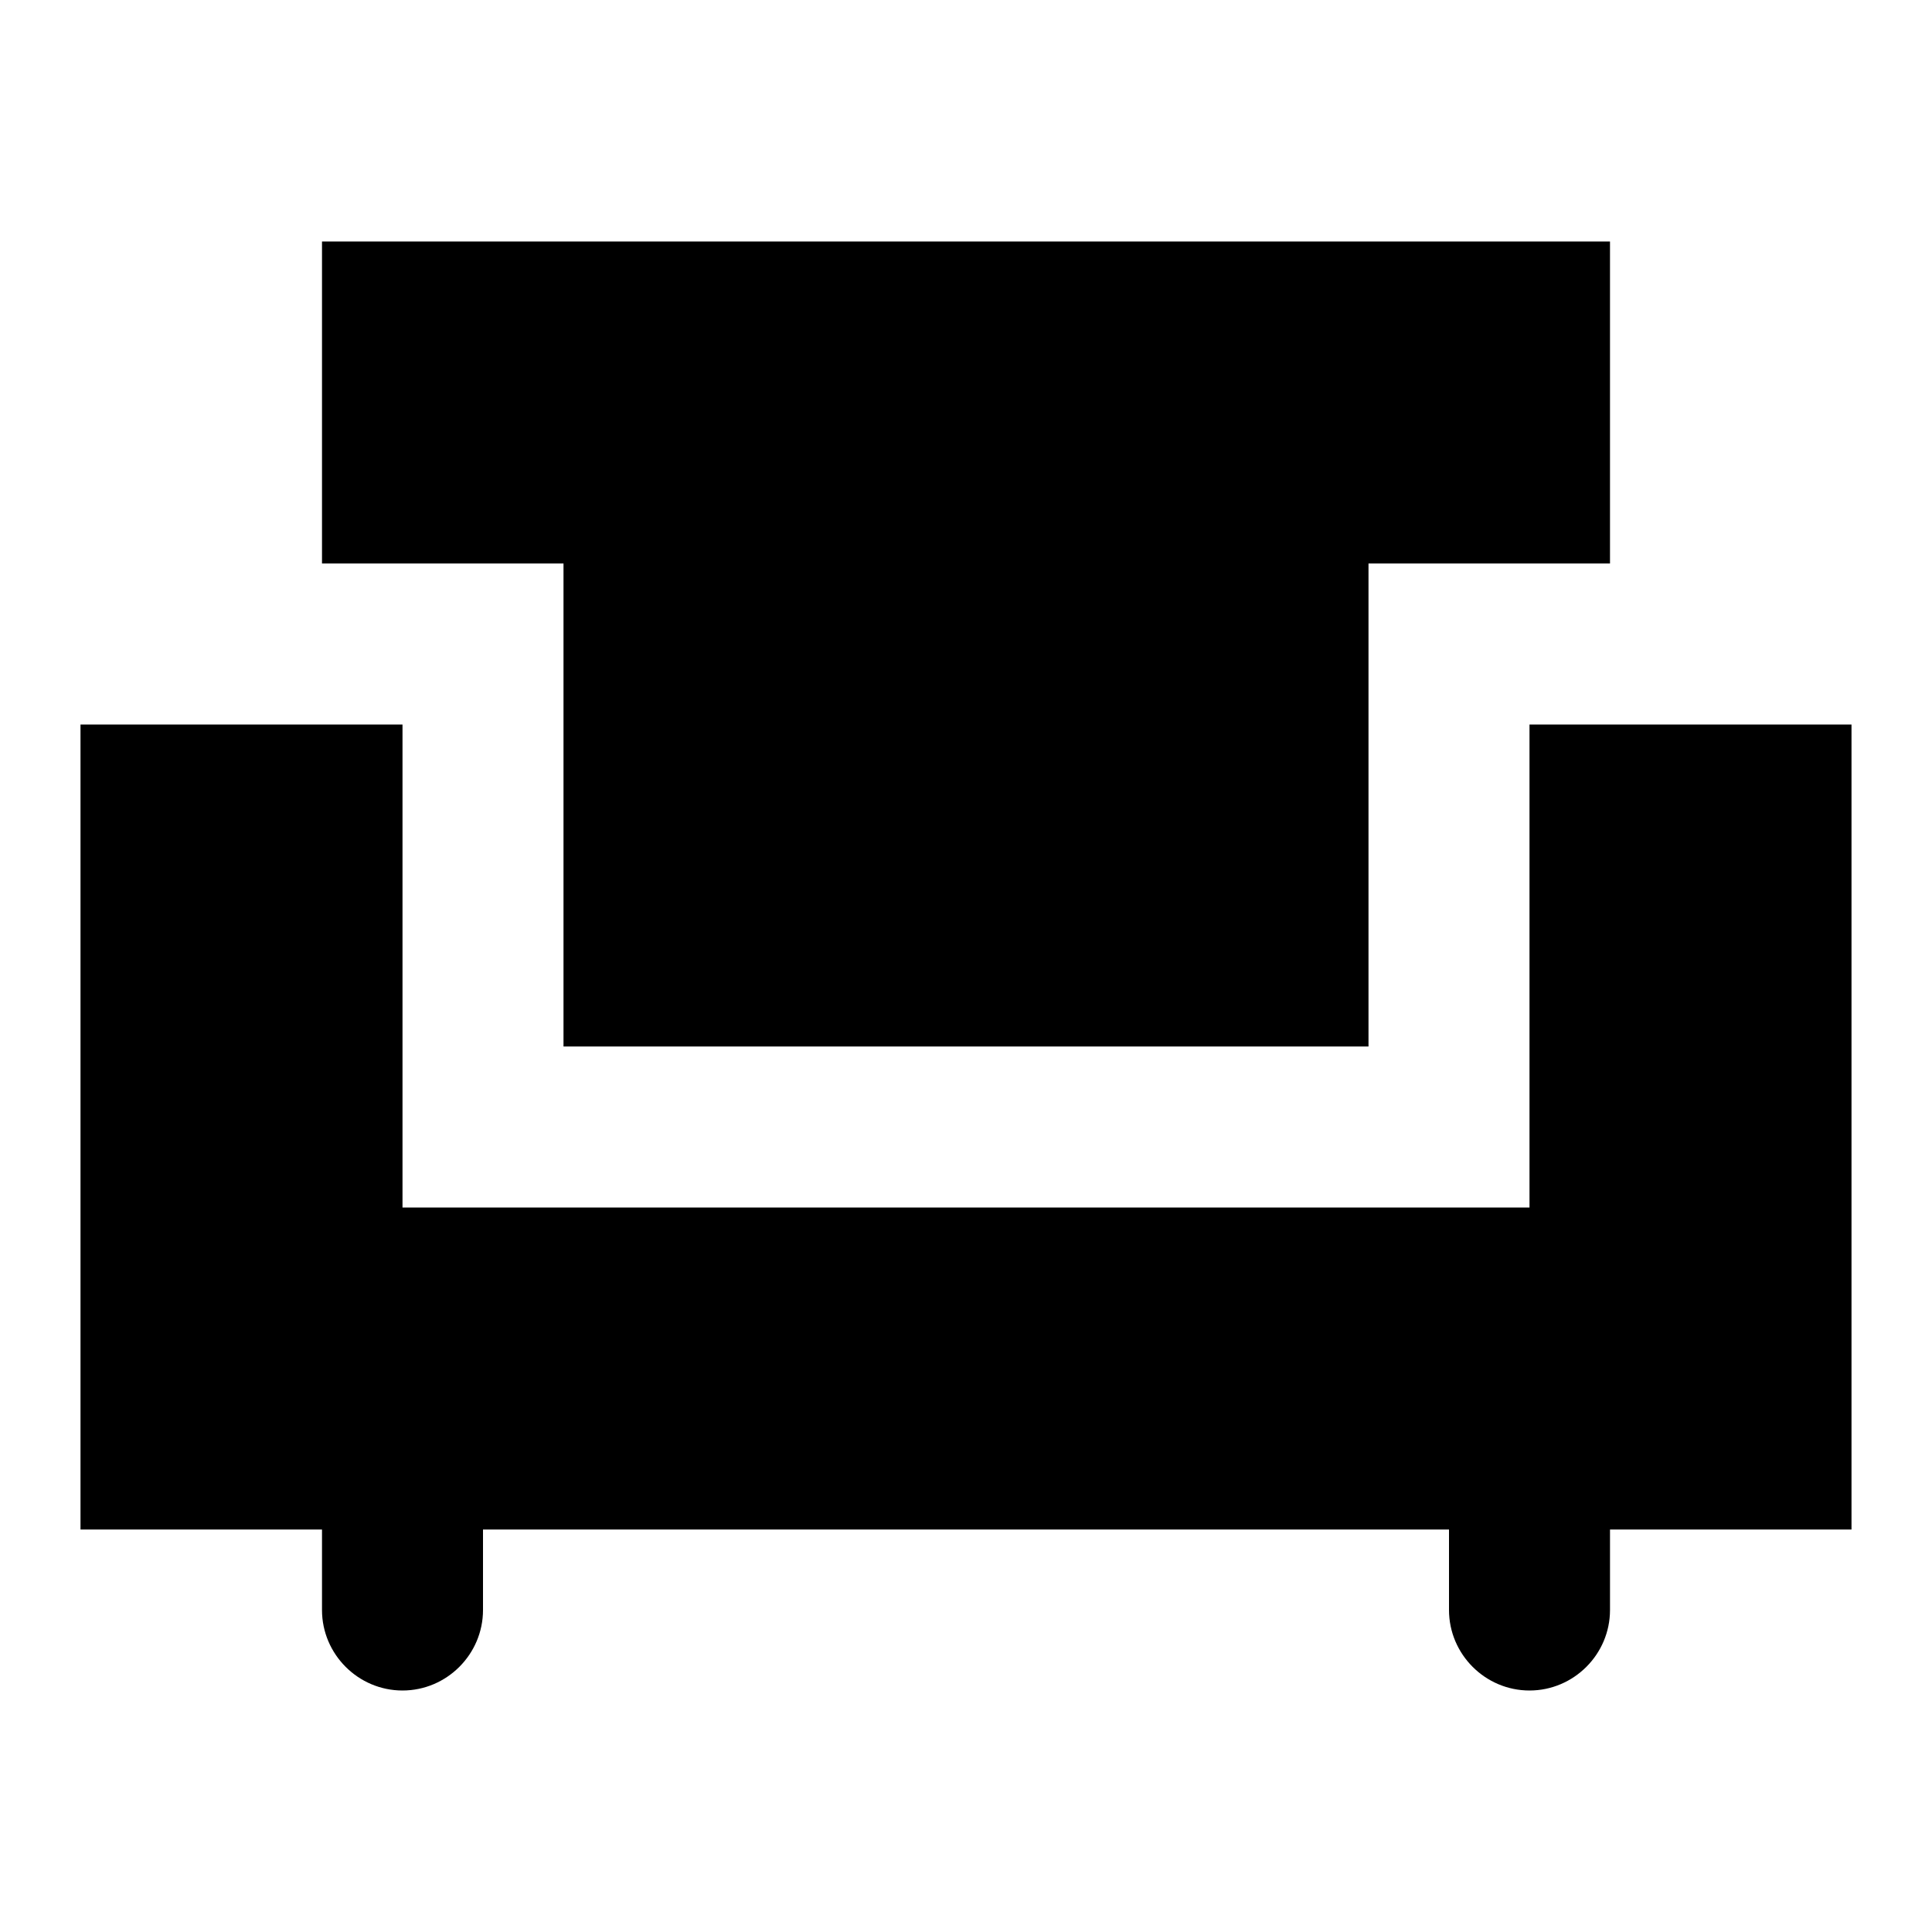 <svg xmlns="http://www.w3.org/2000/svg" enable-background="new 0 0 24 24" viewBox="0 0 24 24" fill="currentColor"><g><path d="M0,0h24v24H0V0z" fill="none"/></g><g><g><polygon points="7,13 17,13 17,7 20,7 20,3 4,3 4,7 7,7"/><path d="M23,9h-4v6H5V9H1v10h3v1c0,0.55,0.45,1,1,1c0.55,0,1-0.45,1-1v-1h12v1c0,0.55,0.45,1,1,1c0.55,0,1-0.45,1-1v-1h3V9z"/></g></g></svg>